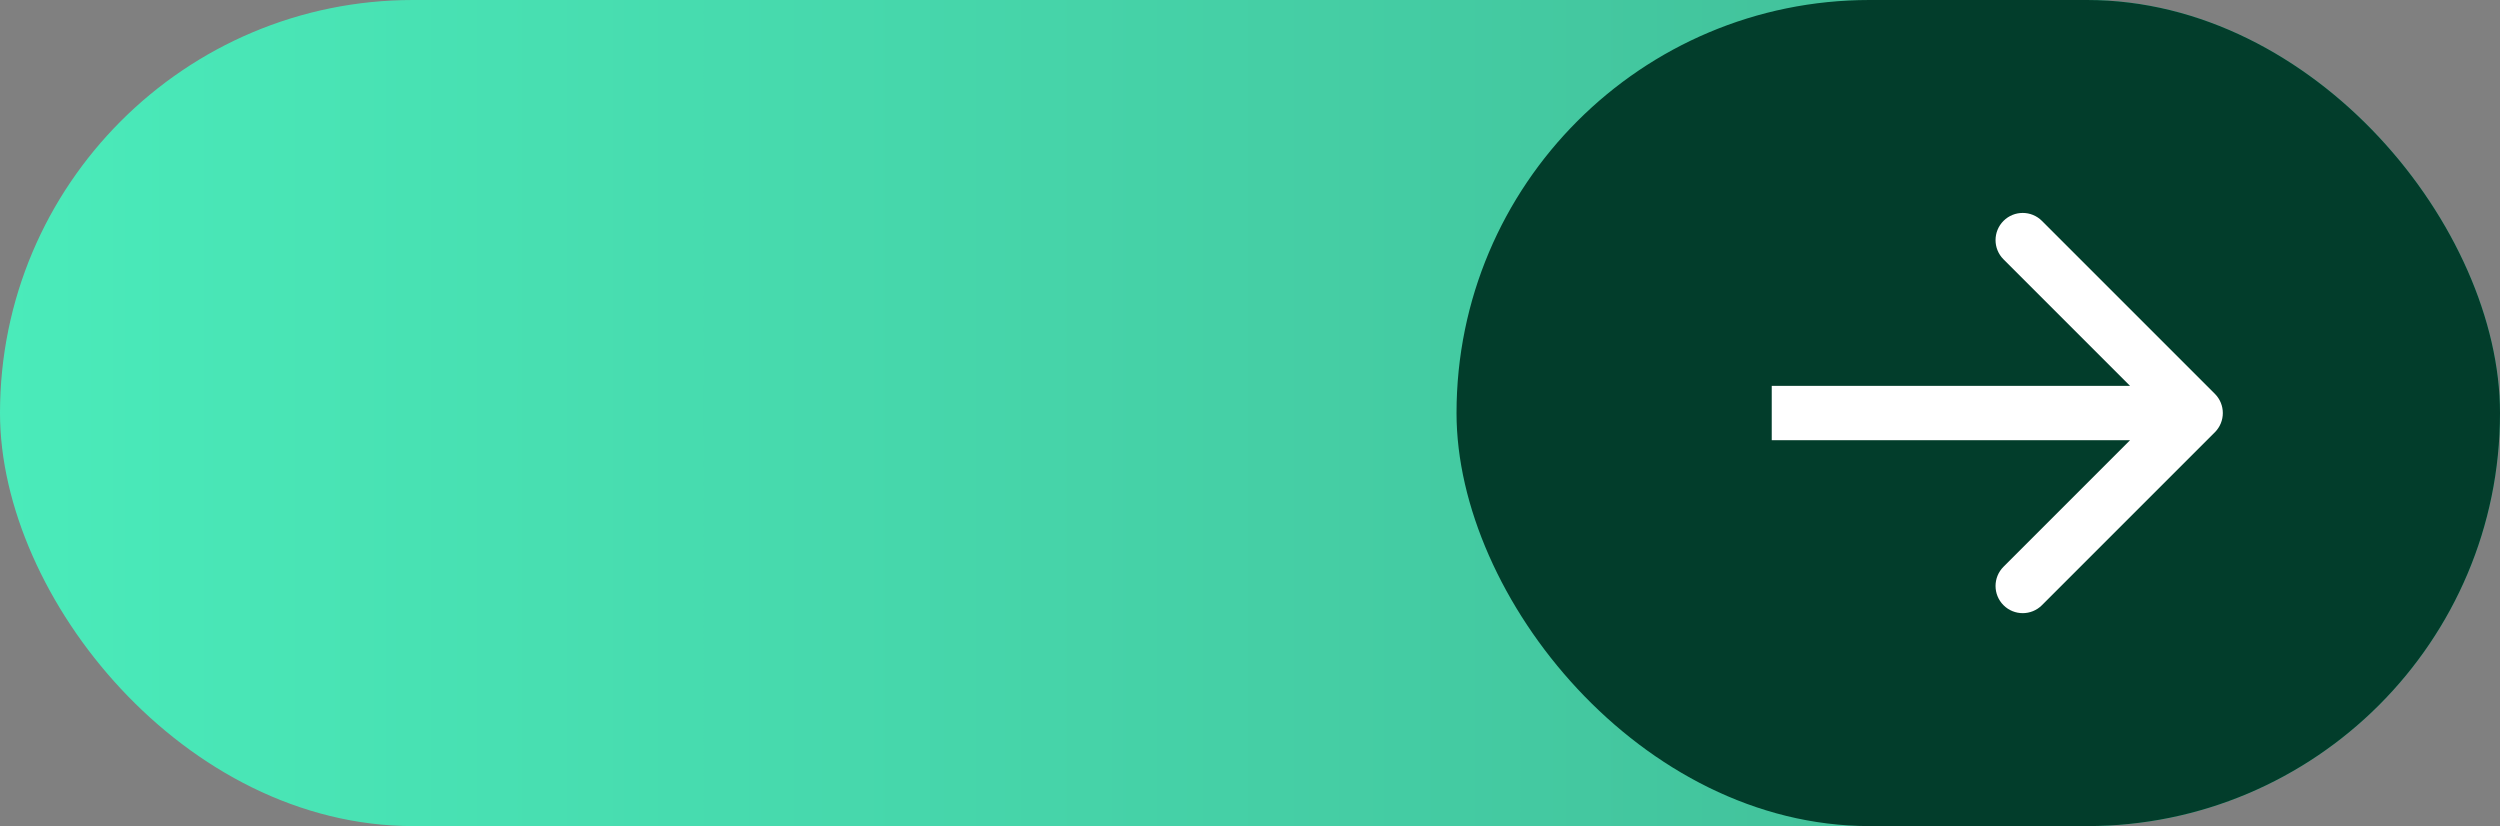 <?xml version="1.0" encoding="UTF-8"?> <svg xmlns="http://www.w3.org/2000/svg" width="230" height="76" viewBox="0 0 230 76" fill="none"><rect x="0" y="0" width="230" height="76" fill="#808080" stroke="none"/><rect width="230" height="76" rx="38" fill="url(#paint0_linear_172_13)"></rect><rect x="134" width="96" height="76" rx="38" fill="#023D2B"></rect><path d="M203.768 39.768C204.744 38.791 204.744 37.209 203.768 36.232L187.858 20.322C186.882 19.346 185.299 19.346 184.322 20.322C183.346 21.299 183.346 22.882 184.322 23.858L198.464 38L184.322 52.142C183.346 53.118 183.346 54.701 184.322 55.678C185.299 56.654 186.882 56.654 187.858 55.678L203.768 39.768ZM163 38L163 40.5L202 40.5L202 38L202 35.5L163 35.5L163 38Z" fill="white"></path><defs><linearGradient id="paint0_linear_172_13" x1="0" y1="38" x2="229.655" y2="38" gradientUnits="userSpaceOnUse"><stop stop-color="#4AEBBA"></stop><stop offset="1" stop-color="#40B491"></stop></linearGradient></defs></svg> 